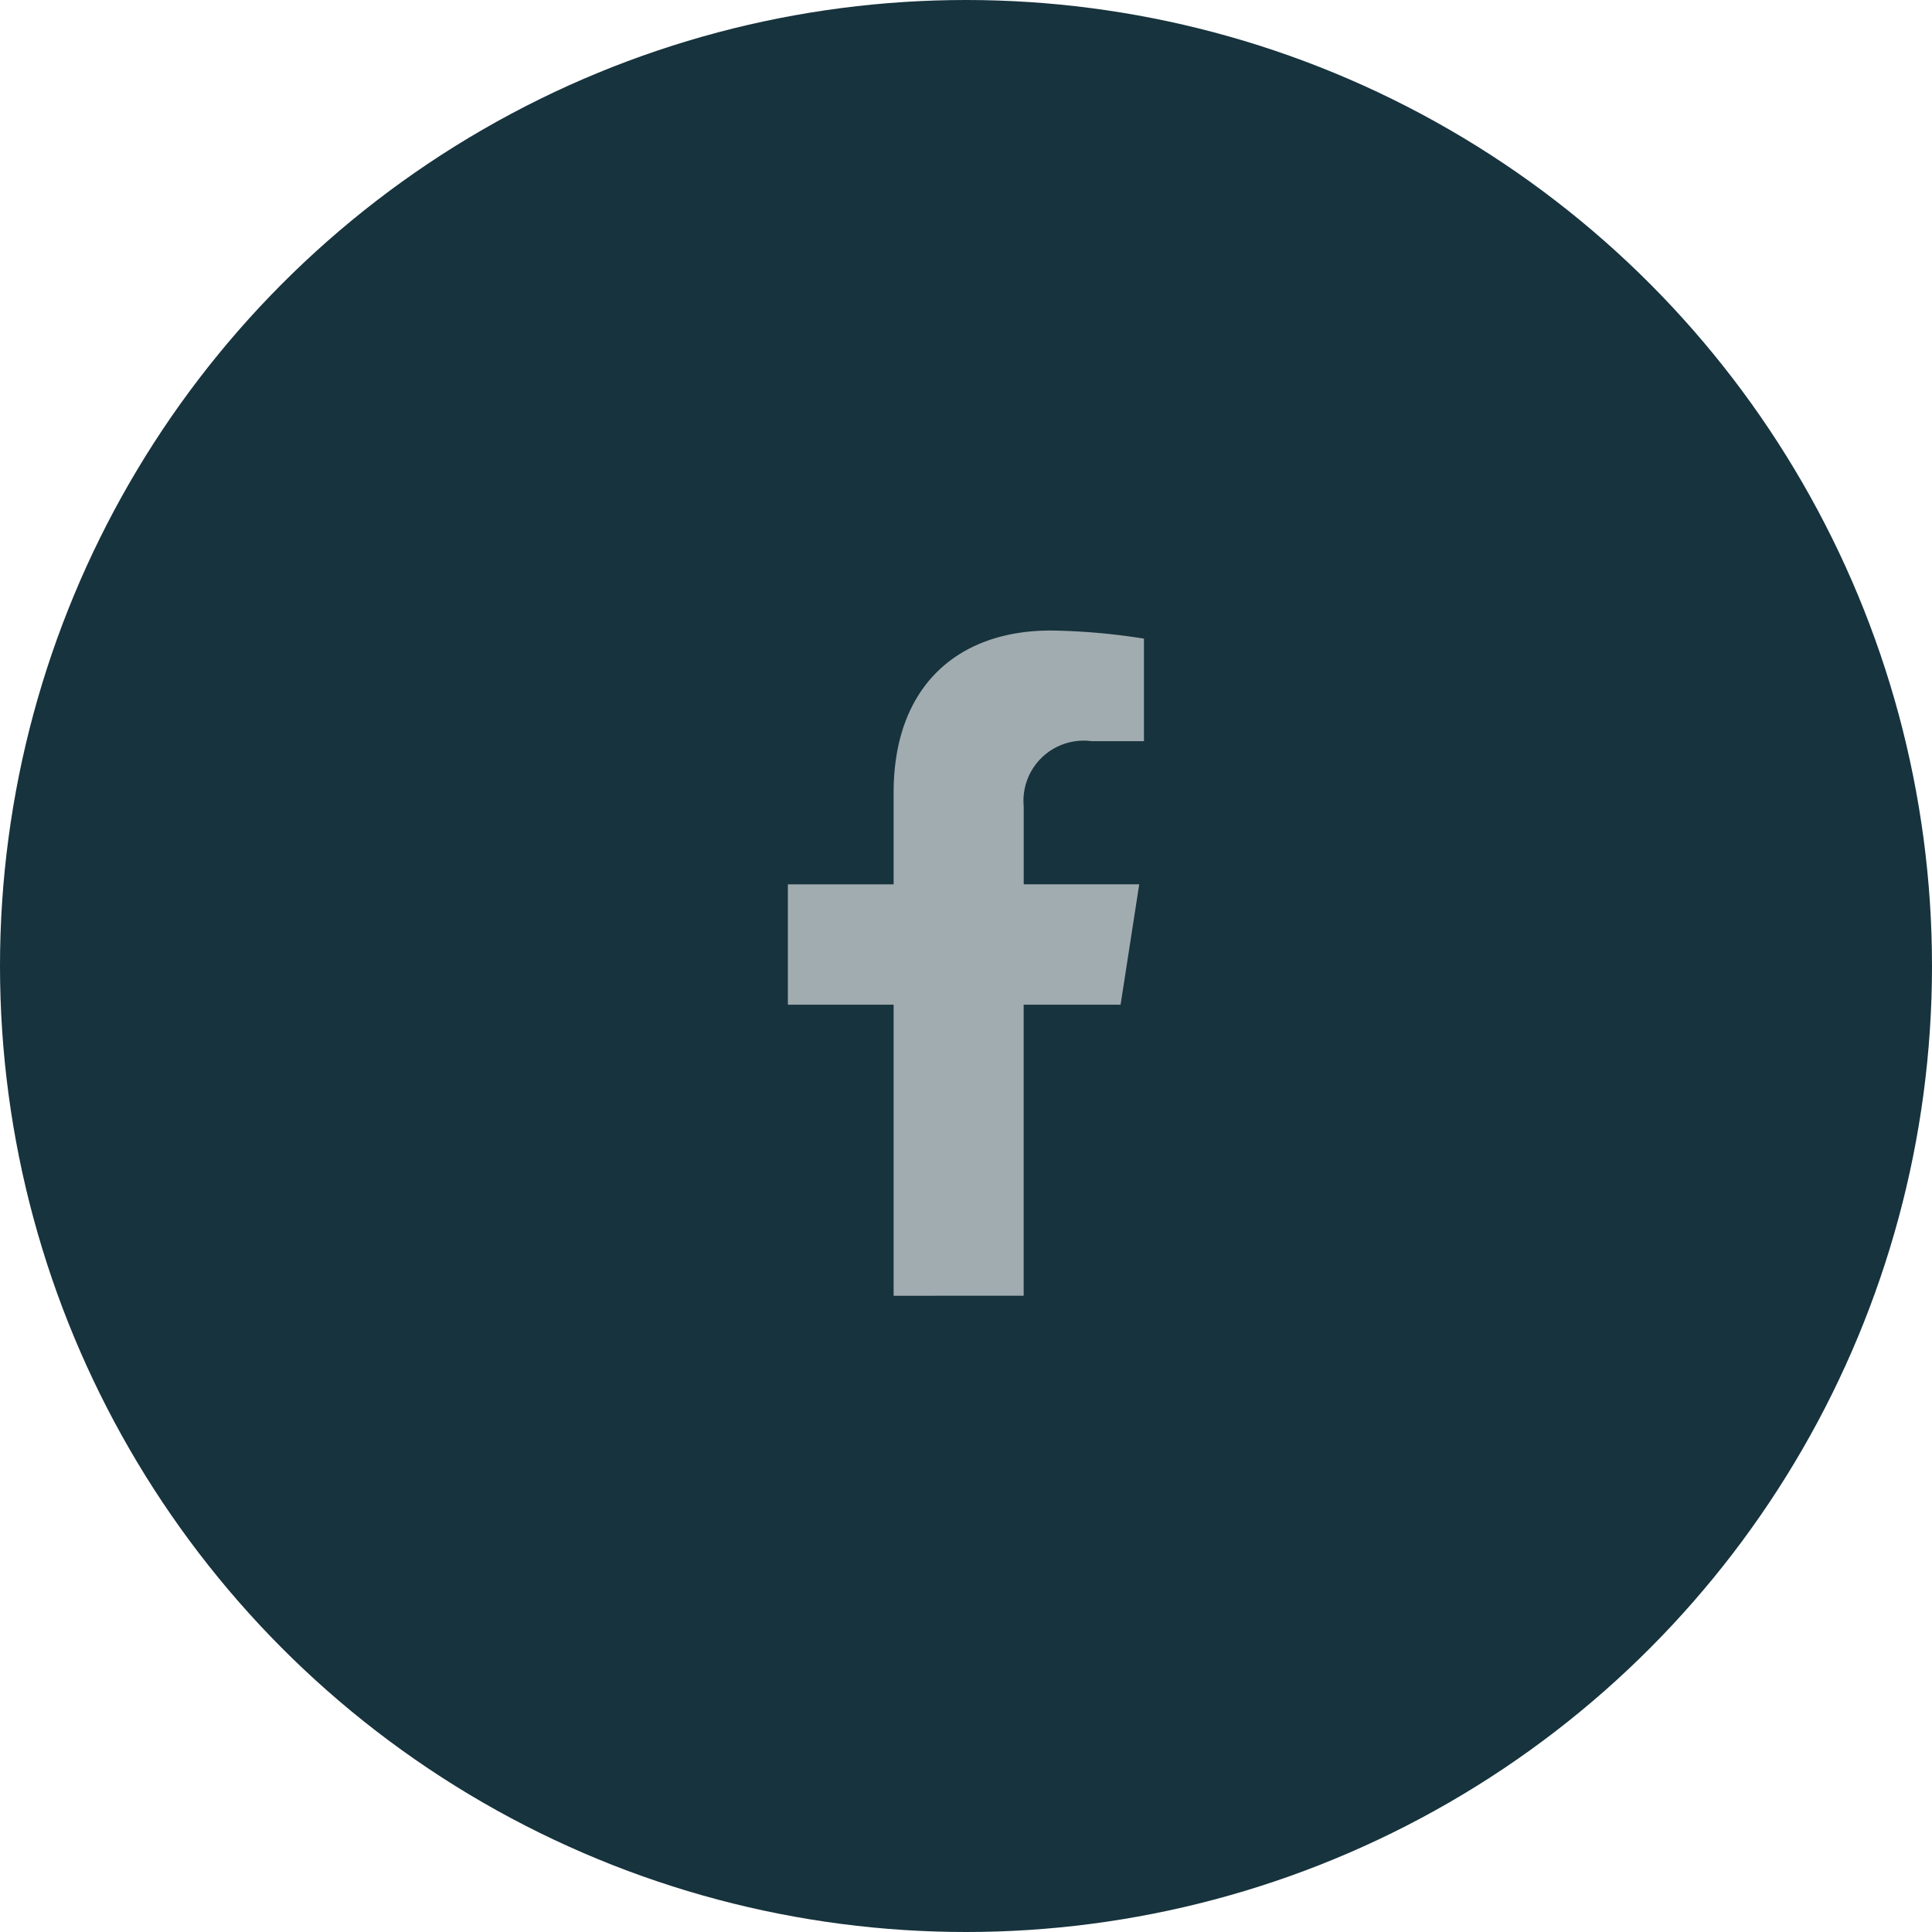 <svg id="Component_37_1" data-name="Component 37 – 1" xmlns="http://www.w3.org/2000/svg" width="54" height="54" viewBox="0 0 54 54">
  <circle id="Ellipse_106" data-name="Ellipse 106" cx="27" cy="27" r="27" fill="#17333d"/>
  <path id="Path_64906" data-name="Path 64906" d="M2.956,18.594V10.459H0V7.094H2.956V4.529C2.956,1.612,4.693,0,7.353,0a17.978,17.978,0,0,1,2.6.227V3.093H8.49A1.682,1.682,0,0,0,6.6,4.538a1.635,1.635,0,0,0-.008.372V7.093H9.821L9.3,10.458H6.591v8.135" transform="translate(22.021 17.623)" fill="#a1acb0"/>
</svg>
